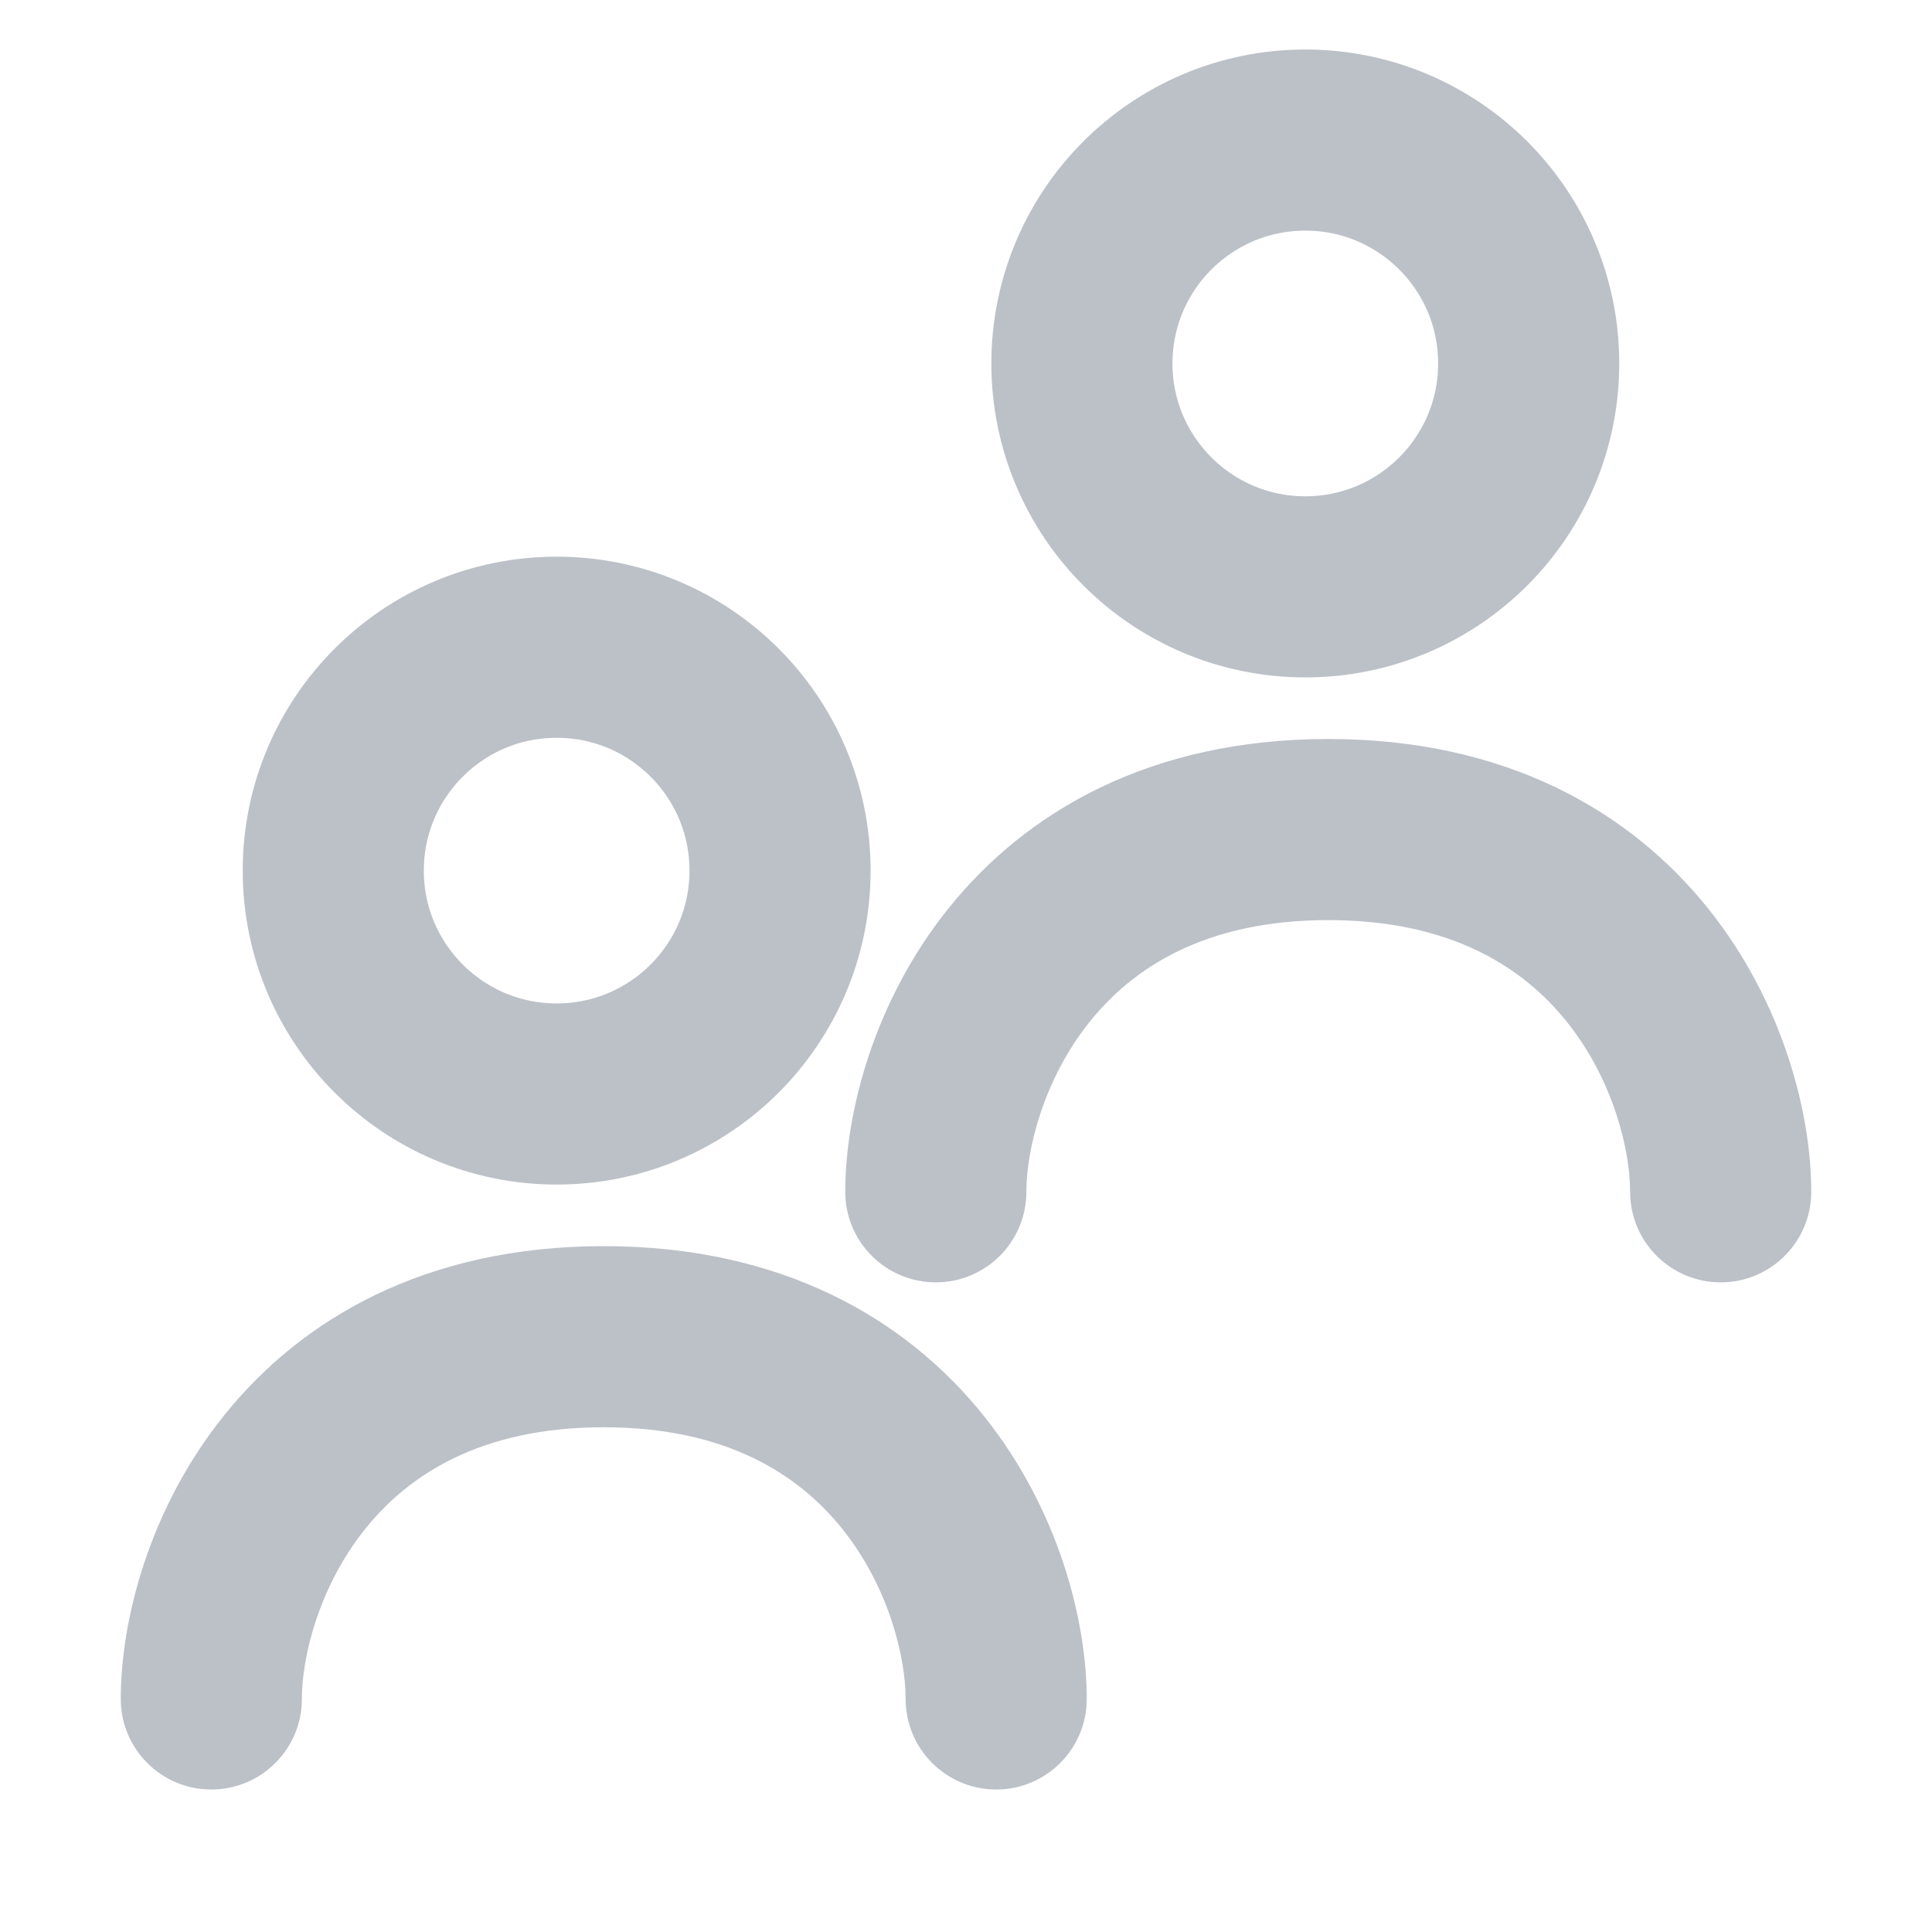<svg width="800" height="800" viewBox="0 0 800 800" fill="none" xmlns="http://www.w3.org/2000/svg">
<path d="M230.5 453C281.586 453 323 411.586 323 360.5C323 309.414 281.586 268 230.5 268C179.414 268 138 309.414 138 360.5C138 411.586 179.414 453 230.5 453Z" stroke="#BCC1C8" stroke-width="75" stroke-linecap="round" stroke-linejoin="round"/>
<path d="M540.5 243C591.586 243 633 201.586 633 150.5C633 99.414 591.586 58 540.5 58C489.414 58 448 99.414 448 150.5C448 201.586 489.414 243 540.5 243Z" stroke="#BCC1C8" stroke-width="75" stroke-linecap="round" stroke-linejoin="round"/>
<path fill-rule="evenodd" clip-rule="evenodd" d="M451.158 423.176C431.982 447.145 425 476.169 425 493.5C425 514.211 408.211 531 387.5 531C366.789 531 350 514.211 350 493.5C350 460.831 361.768 414.855 392.592 376.324C424.685 336.209 476.07 306 550 306C623.93 306 675.315 336.209 707.408 376.324C738.232 414.855 750 460.831 750 493.5C750 514.211 733.211 531 712.5 531C691.789 531 675 514.211 675 493.5C675 476.169 668.018 447.145 648.842 423.176C630.935 400.791 601.07 381 550 381C498.93 381 469.065 400.791 451.158 423.176ZM151.158 633.176C131.982 657.145 125 686.169 125 703.5C125 724.211 108.211 741 87.5 741C66.789 741 50 724.211 50 703.5C50 670.831 61.767 624.855 92.592 586.324C124.685 546.209 176.07 516 250 516C323.93 516 375.315 546.209 407.408 586.324C438.232 624.855 450 670.831 450 703.5C450 724.211 433.211 741 412.5 741C391.789 741 375 724.211 375 703.5C375 686.169 368.018 657.145 348.842 633.176C330.935 610.791 301.07 591 250 591C198.93 591 169.065 610.791 151.158 633.176Z" fill="#BCC1C8"/>
</svg>
